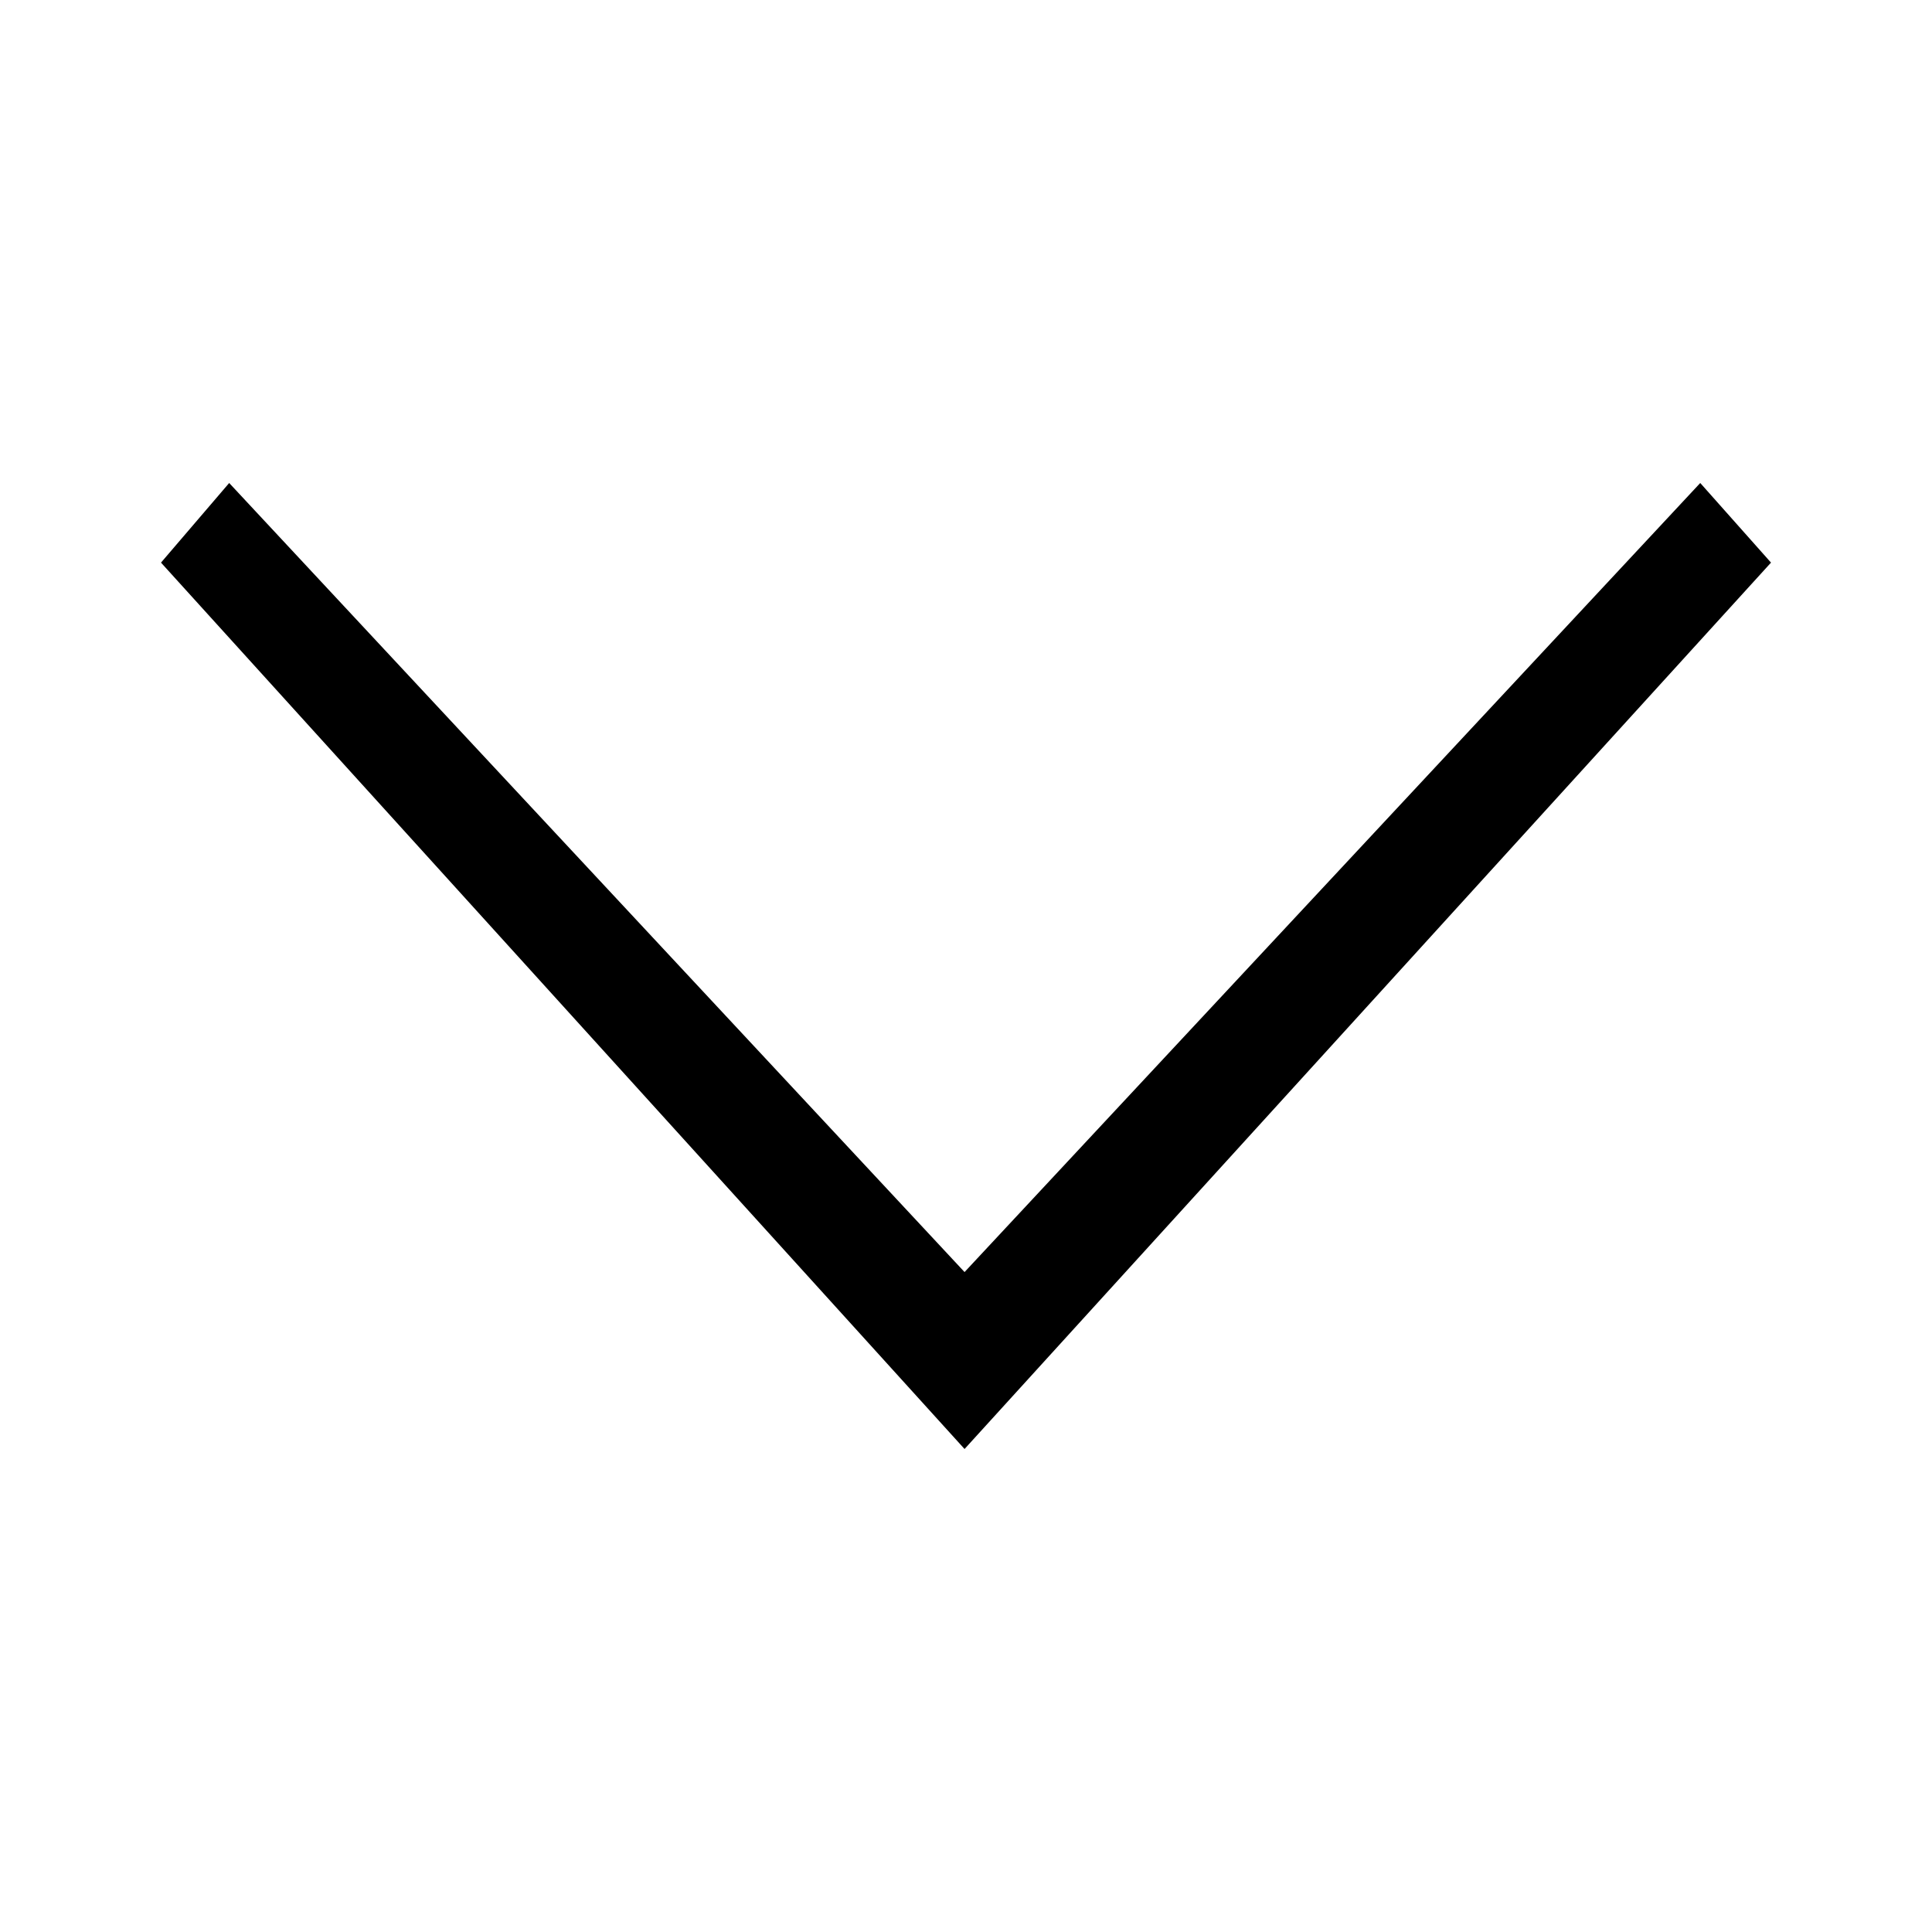 <svg class="icon" xmlns="http://www.w3.org/2000/svg" xmlns:xlink="http://www.w3.org/1999/xlink" width="24" height="24" viewBox="0 0 24 24" preserveAspectRatio="xMidYMid meet">
  <g transform="translate(2 6)">
    <polygon fill="#000" points=".847 0 9.982 9.802 19.121 0 20 .989 9.982 12 0 .989"/>
  </g>
</svg>
